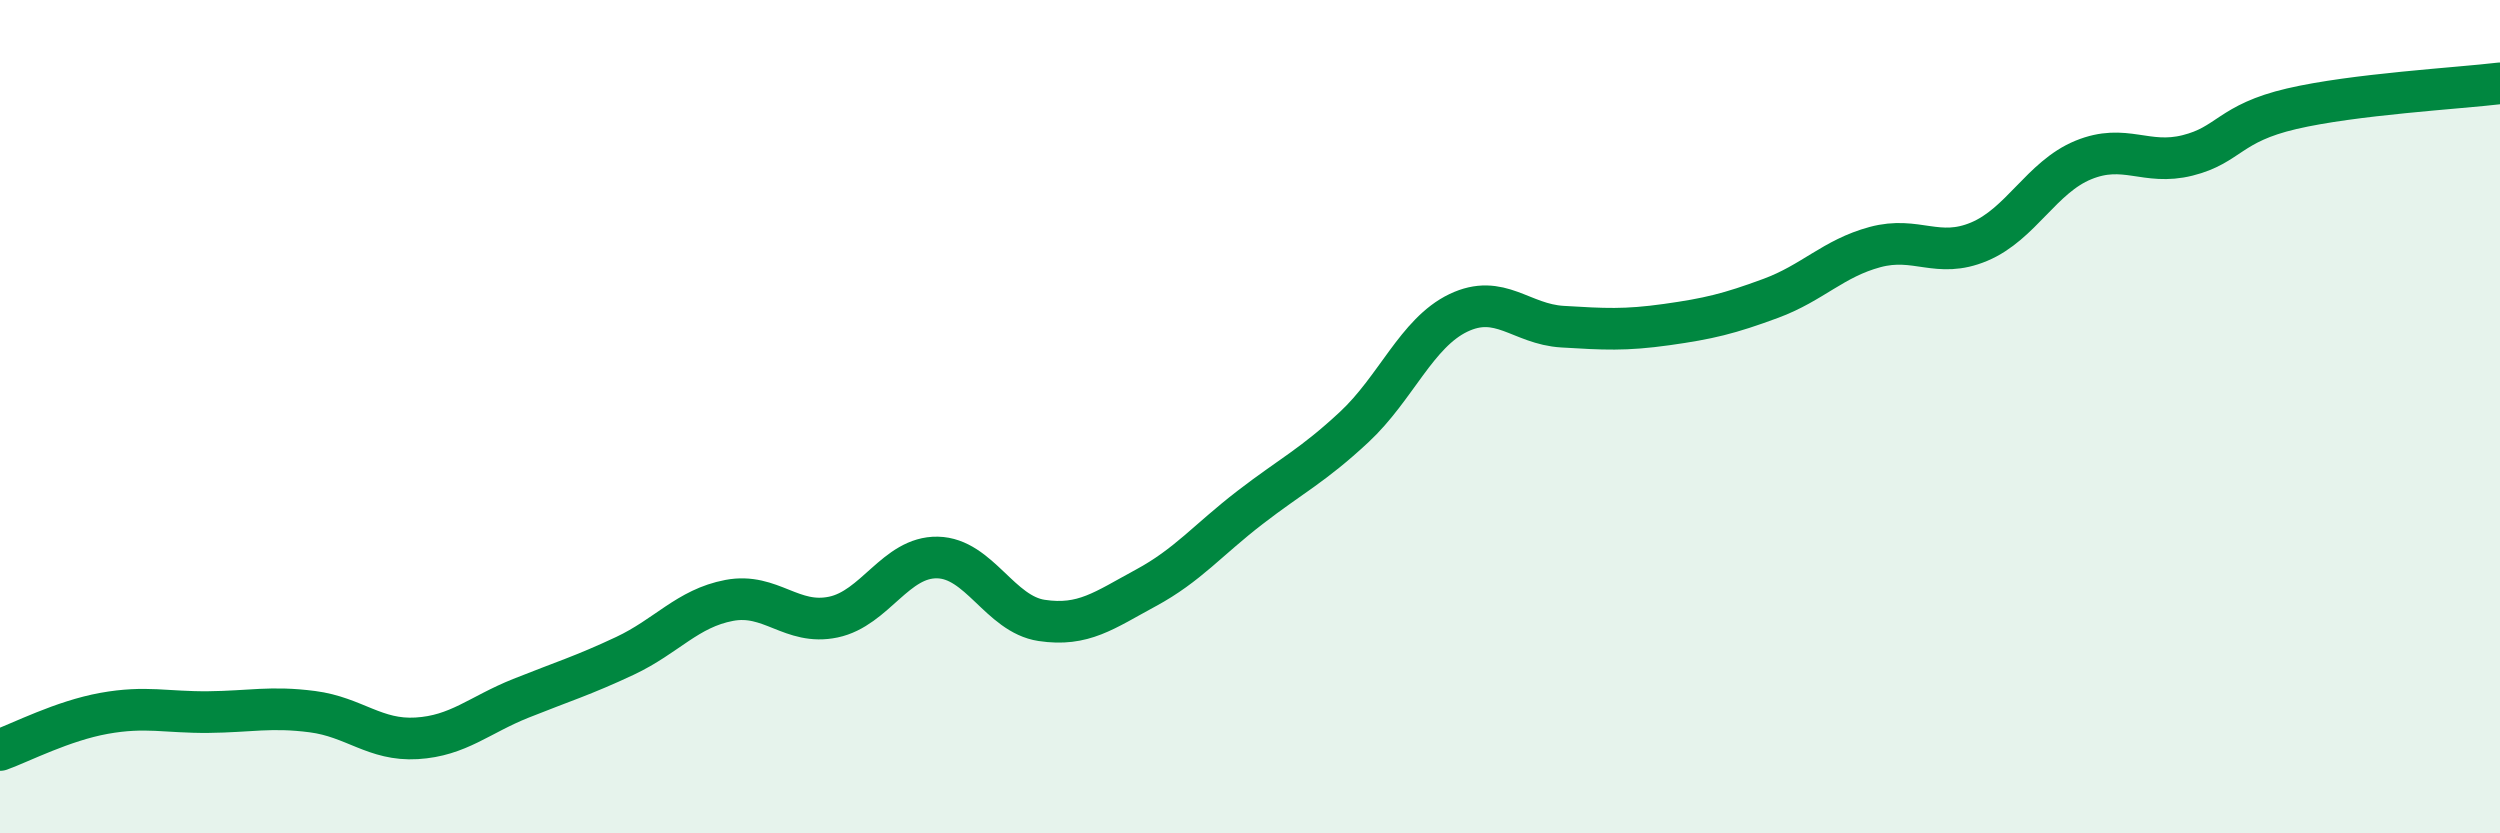 
    <svg width="60" height="20" viewBox="0 0 60 20" xmlns="http://www.w3.org/2000/svg">
      <path
        d="M 0,18 C 0.5,17.82 1.5,17.3 2.5,17.12 C 3.5,16.94 4,17.1 5,17.09 C 6,17.08 6.5,16.95 7.5,17.08 C 8.5,17.21 9,17.78 10,17.72 C 11,17.66 11.5,17.16 12.5,16.76 C 13.5,16.36 14,16.21 15,15.74 C 16,15.27 16.5,14.6 17.5,14.41 C 18.5,14.22 19,15.02 20,14.81 C 21,14.6 21.5,13.36 22.5,13.38 C 23.5,13.4 24,14.74 25,14.89 C 26,15.04 26.5,14.65 27.5,14.11 C 28.5,13.57 29,12.95 30,12.18 C 31,11.41 31.5,11.18 32.5,10.25 C 33.5,9.32 34,7.99 35,7.51 C 36,7.03 36.5,7.78 37.5,7.84 C 38.5,7.9 39,7.93 40,7.79 C 41,7.65 41.5,7.53 42.5,7.16 C 43.5,6.79 44,6.2 45,5.93 C 46,5.66 46.5,6.22 47.5,5.8 C 48.5,5.38 49,4.25 50,3.84 C 51,3.43 51.5,3.98 52.5,3.73 C 53.5,3.48 53.5,2.96 55,2.61 C 56.5,2.26 59,2.12 60,2L60 20L0 20Z"
        fill="#008740"
        opacity="0.1"
        stroke-linecap="round"
        stroke-linejoin="round"
      />
      <path
        d="M 0,18 C 0.5,17.82 1.5,17.3 2.5,17.12 C 3.5,16.94 4,17.1 5,17.09 C 6,17.08 6.5,16.95 7.5,17.08 C 8.5,17.21 9,17.78 10,17.72 C 11,17.66 11.5,17.16 12.5,16.76 C 13.5,16.36 14,16.21 15,15.74 C 16,15.27 16.5,14.6 17.5,14.41 C 18.5,14.22 19,15.02 20,14.81 C 21,14.6 21.5,13.36 22.5,13.38 C 23.5,13.4 24,14.74 25,14.89 C 26,15.04 26.5,14.65 27.5,14.11 C 28.5,13.57 29,12.95 30,12.18 C 31,11.41 31.5,11.18 32.5,10.25 C 33.5,9.32 34,7.99 35,7.51 C 36,7.03 36.5,7.78 37.5,7.84 C 38.5,7.9 39,7.93 40,7.79 C 41,7.65 41.5,7.53 42.5,7.16 C 43.5,6.79 44,6.2 45,5.93 C 46,5.66 46.5,6.22 47.5,5.8 C 48.5,5.38 49,4.25 50,3.84 C 51,3.43 51.5,3.98 52.5,3.73 C 53.5,3.48 53.5,2.96 55,2.61 C 56.5,2.26 59,2.12 60,2"
        stroke="#008740"
        stroke-width="1"
        fill="none"
        stroke-linecap="round"
        stroke-linejoin="round"
      />
    </svg>
  
